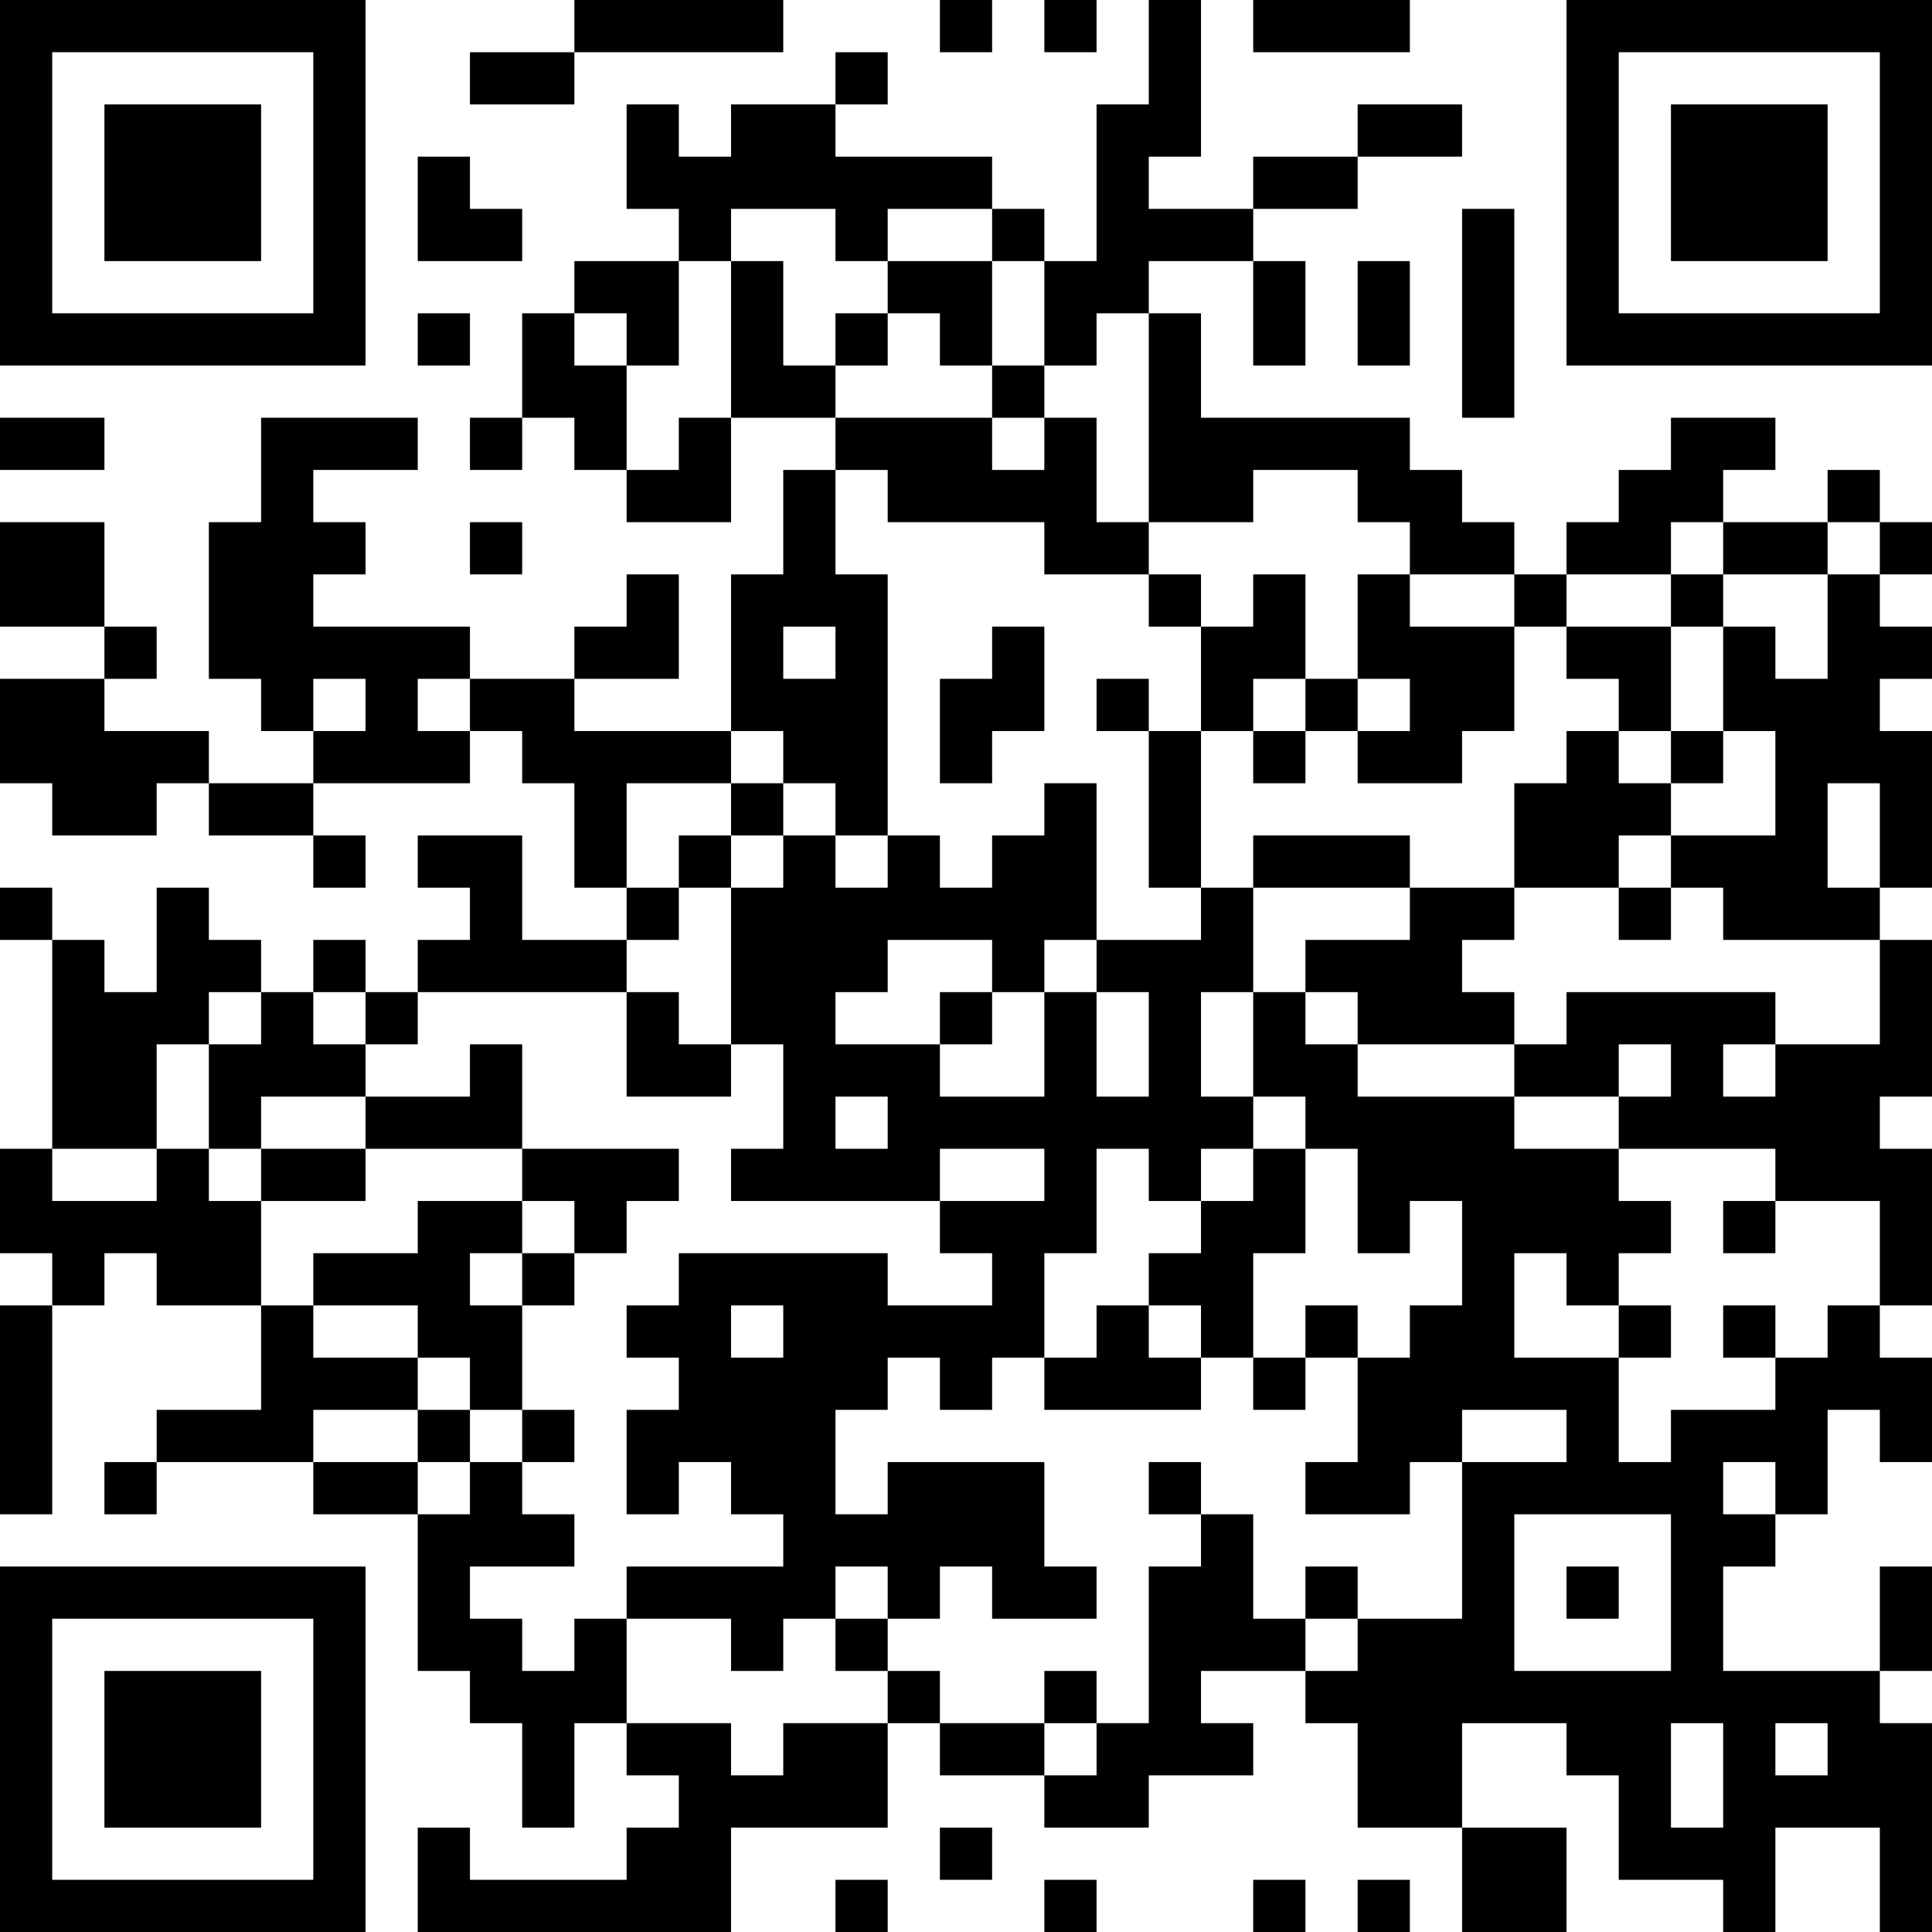 <?xml version="1.0" encoding="UTF-8"?>
<svg xmlns="http://www.w3.org/2000/svg" version="1.1" width="400" height="400" viewBox="0 0 400 400"><rect x="0" y="0" width="400" height="400" fill="#ffffff"/><g transform="scale(10.811)"><g transform="translate(0,0)"><path fill-rule="evenodd" d="M11 0L11 1L9 1L9 2L11 2L11 1L15 1L15 0ZM18 0L18 1L19 1L19 0ZM20 0L20 1L21 1L21 0ZM22 0L22 2L21 2L21 5L20 5L20 4L19 4L19 3L16 3L16 2L17 2L17 1L16 1L16 2L14 2L14 3L13 3L13 2L12 2L12 4L13 4L13 5L11 5L11 6L10 6L10 8L9 8L9 9L10 9L10 8L11 8L11 9L12 9L12 10L14 10L14 8L16 8L16 9L15 9L15 11L14 11L14 14L11 14L11 13L13 13L13 11L12 11L12 12L11 12L11 13L9 13L9 12L6 12L6 11L7 11L7 10L6 10L6 9L8 9L8 8L5 8L5 10L4 10L4 13L5 13L5 14L6 14L6 15L4 15L4 14L2 14L2 13L3 13L3 12L2 12L2 10L0 10L0 12L2 12L2 13L0 13L0 15L1 15L1 16L3 16L3 15L4 15L4 16L6 16L6 17L7 17L7 16L6 16L6 15L9 15L9 14L10 14L10 15L11 15L11 17L12 17L12 18L10 18L10 16L8 16L8 17L9 17L9 18L8 18L8 19L7 19L7 18L6 18L6 19L5 19L5 18L4 18L4 17L3 17L3 19L2 19L2 18L1 18L1 17L0 17L0 18L1 18L1 22L0 22L0 24L1 24L1 25L0 25L0 29L1 29L1 25L2 25L2 24L3 24L3 25L5 25L5 27L3 27L3 28L2 28L2 29L3 29L3 28L6 28L6 29L8 29L8 32L9 32L9 33L10 33L10 35L11 35L11 33L12 33L12 34L13 34L13 35L12 35L12 36L9 36L9 35L8 35L8 37L14 37L14 35L17 35L17 33L18 33L18 34L20 34L20 35L22 35L22 34L24 34L24 33L23 33L23 32L25 32L25 33L26 33L26 35L28 35L28 37L30 37L30 35L28 35L28 33L30 33L30 34L31 34L31 36L33 36L33 37L34 37L34 35L36 35L36 37L37 37L37 33L36 33L36 32L37 32L37 30L36 30L36 32L33 32L33 30L34 30L34 29L35 29L35 27L36 27L36 28L37 28L37 26L36 26L36 25L37 25L37 22L36 22L36 21L37 21L37 18L36 18L36 17L37 17L37 14L36 14L36 13L37 13L37 12L36 12L36 11L37 11L37 10L36 10L36 9L35 9L35 10L33 10L33 9L34 9L34 8L32 8L32 9L31 9L31 10L30 10L30 11L29 11L29 10L28 10L28 9L27 9L27 8L23 8L23 6L22 6L22 5L24 5L24 7L25 7L25 5L24 5L24 4L26 4L26 3L28 3L28 2L26 2L26 3L24 3L24 4L22 4L22 3L23 3L23 0ZM24 0L24 1L27 1L27 0ZM8 3L8 5L10 5L10 4L9 4L9 3ZM14 4L14 5L13 5L13 7L12 7L12 6L11 6L11 7L12 7L12 9L13 9L13 8L14 8L14 5L15 5L15 7L16 7L16 8L19 8L19 9L20 9L20 8L21 8L21 10L22 10L22 11L20 11L20 10L17 10L17 9L16 9L16 11L17 11L17 16L16 16L16 15L15 15L15 14L14 14L14 15L12 15L12 17L13 17L13 18L12 18L12 19L8 19L8 20L7 20L7 19L6 19L6 20L7 20L7 21L5 21L5 22L4 22L4 20L5 20L5 19L4 19L4 20L3 20L3 22L1 22L1 23L3 23L3 22L4 22L4 23L5 23L5 25L6 25L6 26L8 26L8 27L6 27L6 28L8 28L8 29L9 29L9 28L10 28L10 29L11 29L11 30L9 30L9 31L10 31L10 32L11 32L11 31L12 31L12 33L14 33L14 34L15 34L15 33L17 33L17 32L18 32L18 33L20 33L20 34L21 34L21 33L22 33L22 30L23 30L23 29L24 29L24 31L25 31L25 32L26 32L26 31L28 31L28 28L30 28L30 27L28 27L28 28L27 28L27 29L25 29L25 28L26 28L26 26L27 26L27 25L28 25L28 23L27 23L27 24L26 24L26 22L25 22L25 21L24 21L24 19L25 19L25 20L26 20L26 21L29 21L29 22L31 22L31 23L32 23L32 24L31 24L31 25L30 25L30 24L29 24L29 26L31 26L31 28L32 28L32 27L34 27L34 26L35 26L35 25L36 25L36 23L34 23L34 22L31 22L31 21L32 21L32 20L31 20L31 21L29 21L29 20L30 20L30 19L34 19L34 20L33 20L33 21L34 21L34 20L36 20L36 18L33 18L33 17L32 17L32 16L34 16L34 14L33 14L33 12L34 12L34 13L35 13L35 11L36 11L36 10L35 10L35 11L33 11L33 10L32 10L32 11L30 11L30 12L29 12L29 11L27 11L27 10L26 10L26 9L24 9L24 10L22 10L22 6L21 6L21 7L20 7L20 5L19 5L19 4L17 4L17 5L16 5L16 4ZM28 4L28 8L29 8L29 4ZM17 5L17 6L16 6L16 7L17 7L17 6L18 6L18 7L19 7L19 8L20 8L20 7L19 7L19 5ZM26 5L26 7L27 7L27 5ZM8 6L8 7L9 7L9 6ZM0 8L0 9L2 9L2 8ZM9 10L9 11L10 11L10 10ZM22 11L22 12L23 12L23 14L22 14L22 13L21 13L21 14L22 14L22 17L23 17L23 18L21 18L21 15L20 15L20 16L19 16L19 17L18 17L18 16L17 16L17 17L16 17L16 16L15 16L15 15L14 15L14 16L13 16L13 17L14 17L14 20L13 20L13 19L12 19L12 21L14 21L14 20L15 20L15 22L14 22L14 23L18 23L18 24L19 24L19 25L17 25L17 24L13 24L13 25L12 25L12 26L13 26L13 27L12 27L12 29L13 29L13 28L14 28L14 29L15 29L15 30L12 30L12 31L14 31L14 32L15 32L15 31L16 31L16 32L17 32L17 31L18 31L18 30L19 30L19 31L21 31L21 30L20 30L20 28L17 28L17 29L16 29L16 27L17 27L17 26L18 26L18 27L19 27L19 26L20 26L20 27L23 27L23 26L24 26L24 27L25 27L25 26L26 26L26 25L25 25L25 26L24 26L24 24L25 24L25 22L24 22L24 21L23 21L23 19L24 19L24 17L27 17L27 18L25 18L25 19L26 19L26 20L29 20L29 19L28 19L28 18L29 18L29 17L31 17L31 18L32 18L32 17L31 17L31 16L32 16L32 15L33 15L33 14L32 14L32 12L33 12L33 11L32 11L32 12L30 12L30 13L31 13L31 14L30 14L30 15L29 15L29 17L27 17L27 16L24 16L24 17L23 17L23 14L24 14L24 15L25 15L25 14L26 14L26 15L28 15L28 14L29 14L29 12L27 12L27 11L26 11L26 13L25 13L25 11L24 11L24 12L23 12L23 11ZM15 12L15 13L16 13L16 12ZM19 12L19 13L18 13L18 15L19 15L19 14L20 14L20 12ZM6 13L6 14L7 14L7 13ZM8 13L8 14L9 14L9 13ZM24 13L24 14L25 14L25 13ZM26 13L26 14L27 14L27 13ZM31 14L31 15L32 15L32 14ZM35 15L35 17L36 17L36 15ZM14 16L14 17L15 17L15 16ZM17 18L17 19L16 19L16 20L18 20L18 21L20 21L20 19L21 19L21 21L22 21L22 19L21 19L21 18L20 18L20 19L19 19L19 18ZM18 19L18 20L19 20L19 19ZM9 20L9 21L7 21L7 22L5 22L5 23L7 23L7 22L10 22L10 23L8 23L8 24L6 24L6 25L8 25L8 26L9 26L9 27L8 27L8 28L9 28L9 27L10 27L10 28L11 28L11 27L10 27L10 25L11 25L11 24L12 24L12 23L13 23L13 22L10 22L10 20ZM16 21L16 22L17 22L17 21ZM18 22L18 23L20 23L20 22ZM21 22L21 24L20 24L20 26L21 26L21 25L22 25L22 26L23 26L23 25L22 25L22 24L23 24L23 23L24 23L24 22L23 22L23 23L22 23L22 22ZM10 23L10 24L9 24L9 25L10 25L10 24L11 24L11 23ZM33 23L33 24L34 24L34 23ZM14 25L14 26L15 26L15 25ZM31 25L31 26L32 26L32 25ZM33 25L33 26L34 26L34 25ZM22 28L22 29L23 29L23 28ZM33 28L33 29L34 29L34 28ZM29 29L29 32L32 32L32 29ZM16 30L16 31L17 31L17 30ZM25 30L25 31L26 31L26 30ZM30 30L30 31L31 31L31 30ZM20 32L20 33L21 33L21 32ZM32 33L32 35L33 35L33 33ZM34 33L34 34L35 34L35 33ZM18 35L18 36L19 36L19 35ZM16 36L16 37L17 37L17 36ZM20 36L20 37L21 37L21 36ZM24 36L24 37L25 37L25 36ZM26 36L26 37L27 37L27 36ZM0 0L0 7L7 7L7 0ZM1 1L1 6L6 6L6 1ZM2 2L2 5L5 5L5 2ZM30 0L30 7L37 7L37 0ZM31 1L31 6L36 6L36 1ZM32 2L32 5L35 5L35 2ZM0 30L0 37L7 37L7 30ZM1 31L1 36L6 36L6 31ZM2 32L2 35L5 35L5 32Z" fill="#000000"/></g></g></svg>
